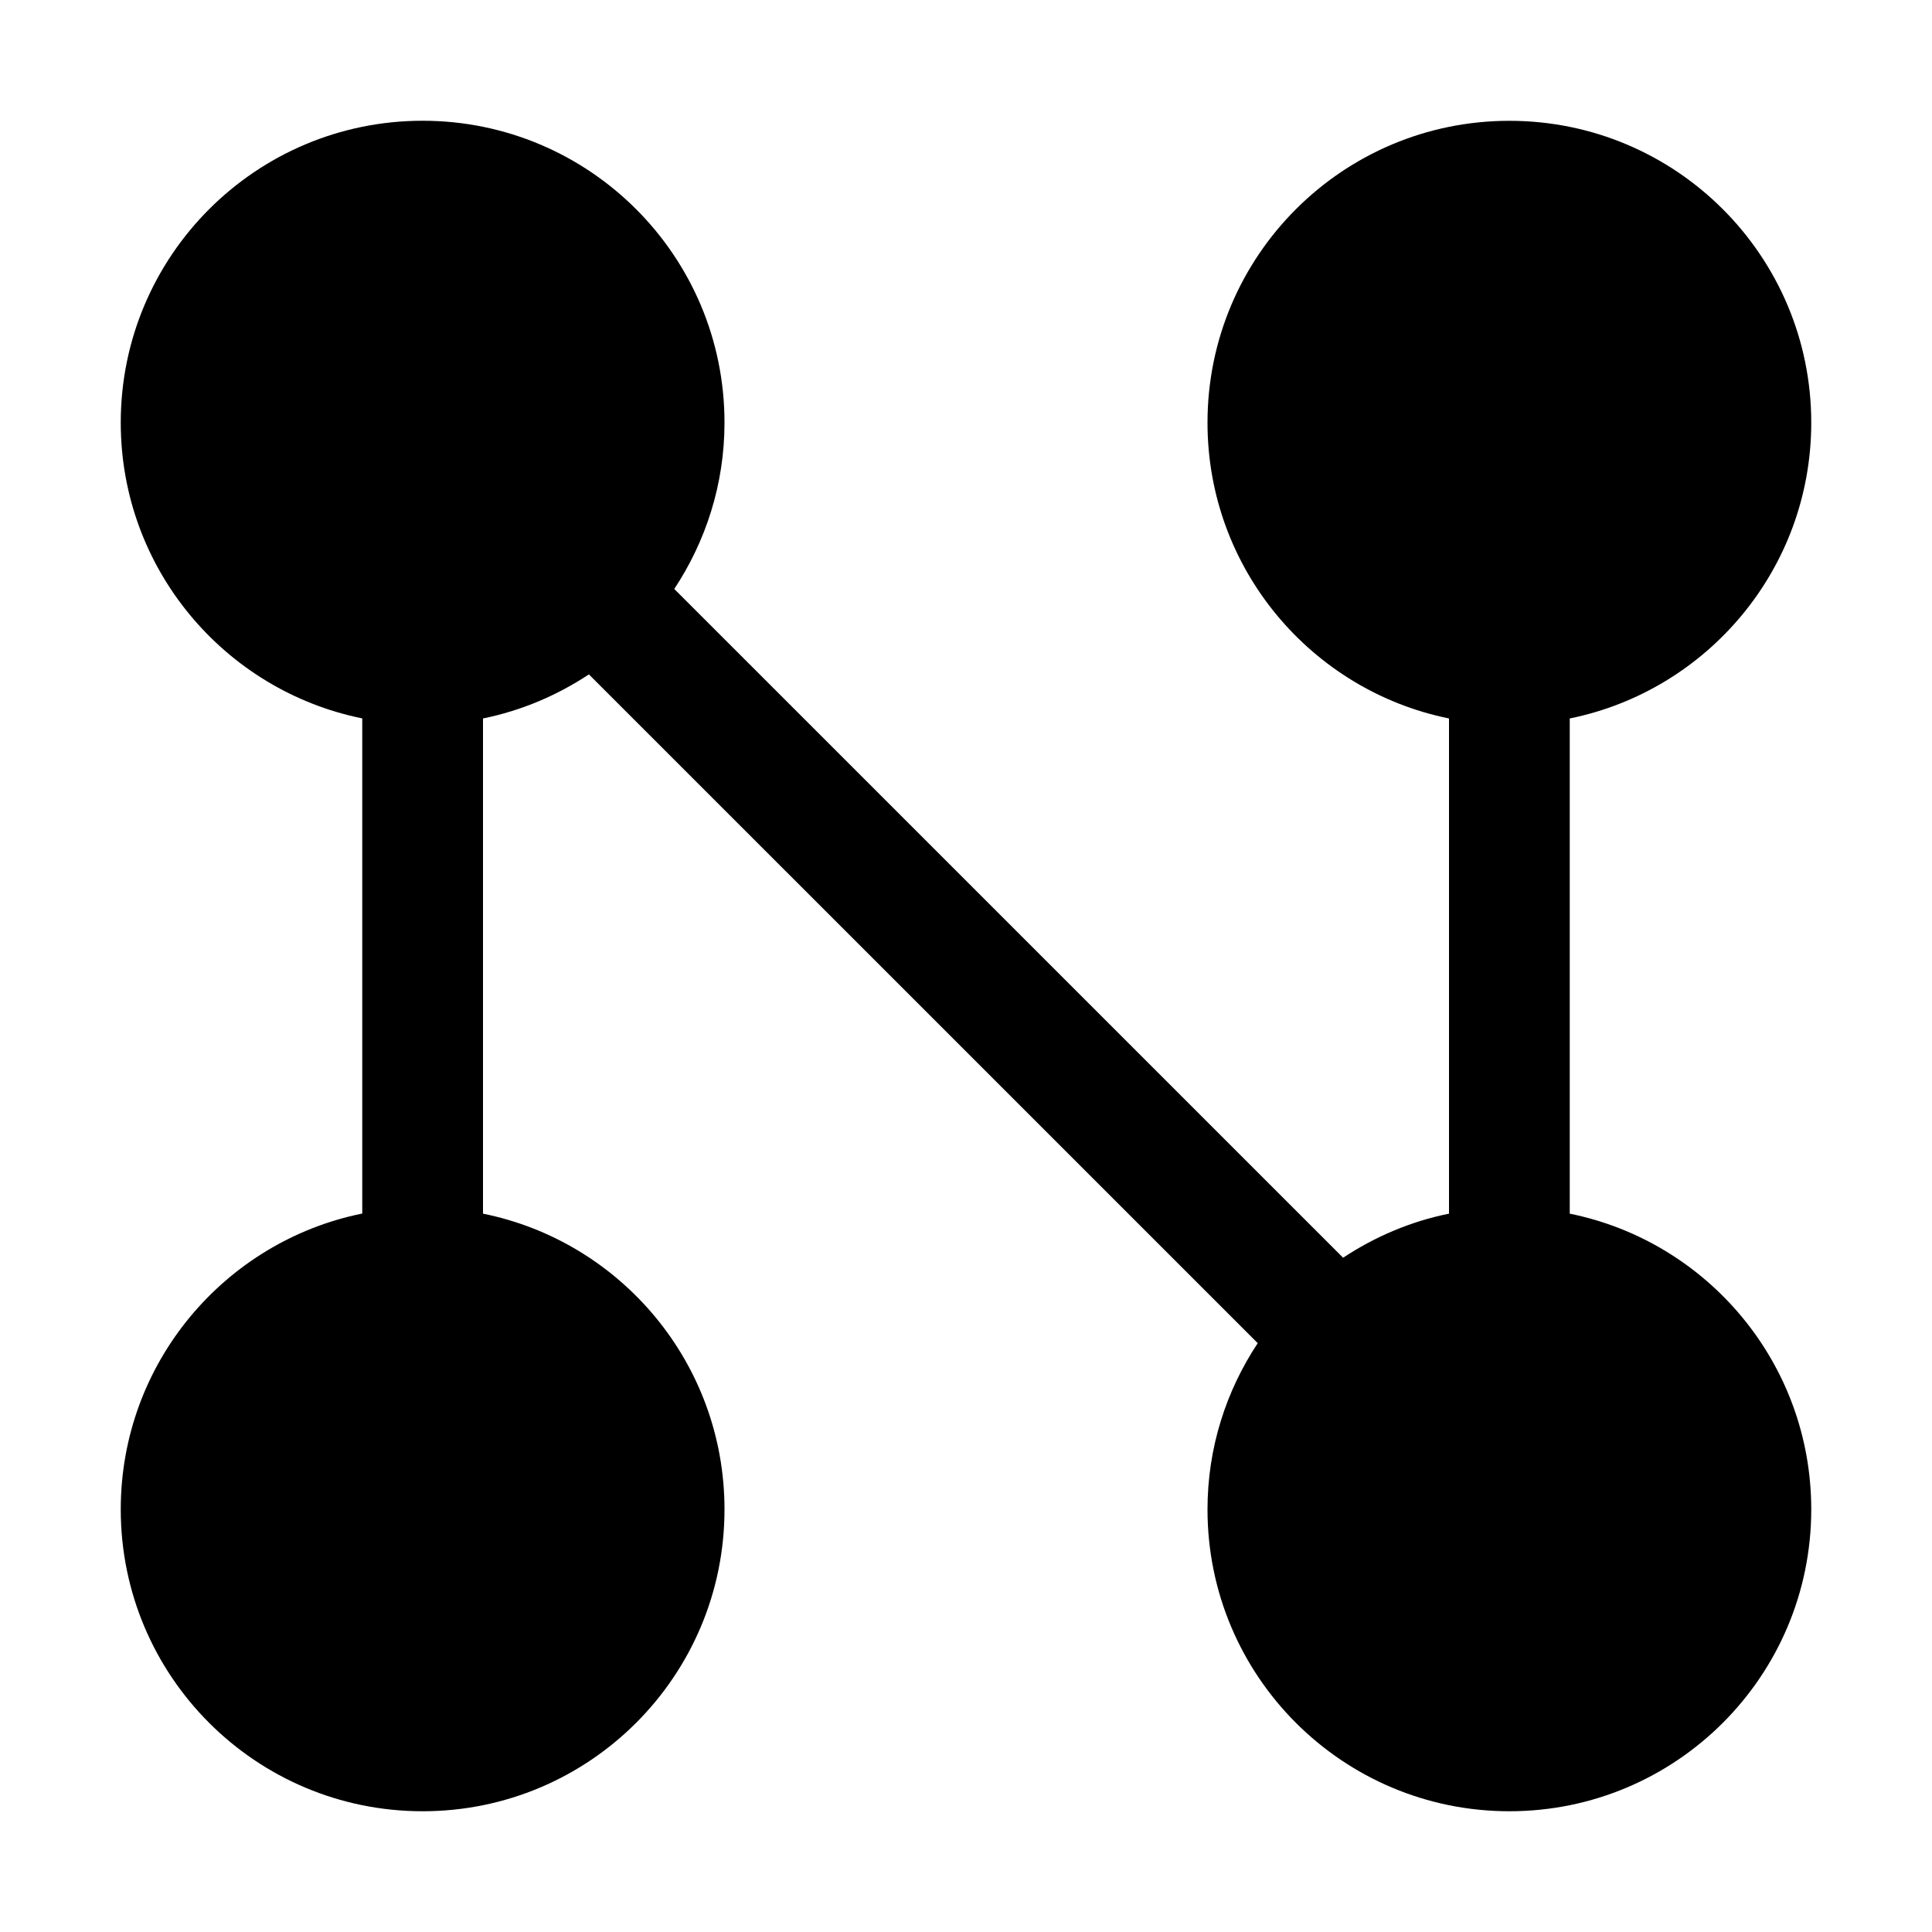 <?xml version="1.0" encoding="utf-8"?>
<!-- Generator: Adobe Illustrator 16.0.4, SVG Export Plug-In . SVG Version: 6.00 Build 0)  -->
<!DOCTYPE svg PUBLIC "-//W3C//DTD SVG 1.1//EN" "http://www.w3.org/Graphics/SVG/1.1/DTD/svg11.dtd">
<svg version="1.1" id="Capa_1" xmlns="http://www.w3.org/2000/svg" xmlns:xlink="http://www.w3.org/1999/xlink" x="0px" y="0px"
	 width="32px" height="32px" viewBox="0 0 32 32" enable-background="new 0 0 32 32" xml:space="preserve">
<path d="M26,20.102V11.9c2.281-0.463,4-2.48,4-4.899c0-2.762-2.238-5-5-5s-5,2.238-5,5c0,2.419,1.719,4.436,4,4.899v8.202
	c-0.639,0.129-1.229,0.383-1.754,0.73L11.168,9.755C11.691,8.964,12,8.019,12,7c0-2.762-2.239-5-5-5S2,4.238,2,7
	c0,2.419,1.718,4.436,4,4.899V20.1c-2.282,0.463-4,2.48-4,4.9c0,2.764,2.239,5,5,5s5-2.236,5-5c0-2.42-1.718-4.438-4-4.898V11.9
	c0.638-0.13,1.229-0.383,1.754-0.73l11.078,11.077C20.309,23.036,20,23.98,20,25c0,2.764,2.24,5,5,5s5-2.236,5-5
	C30,22.58,28.281,20.564,26,20.102z"/>
</svg>
